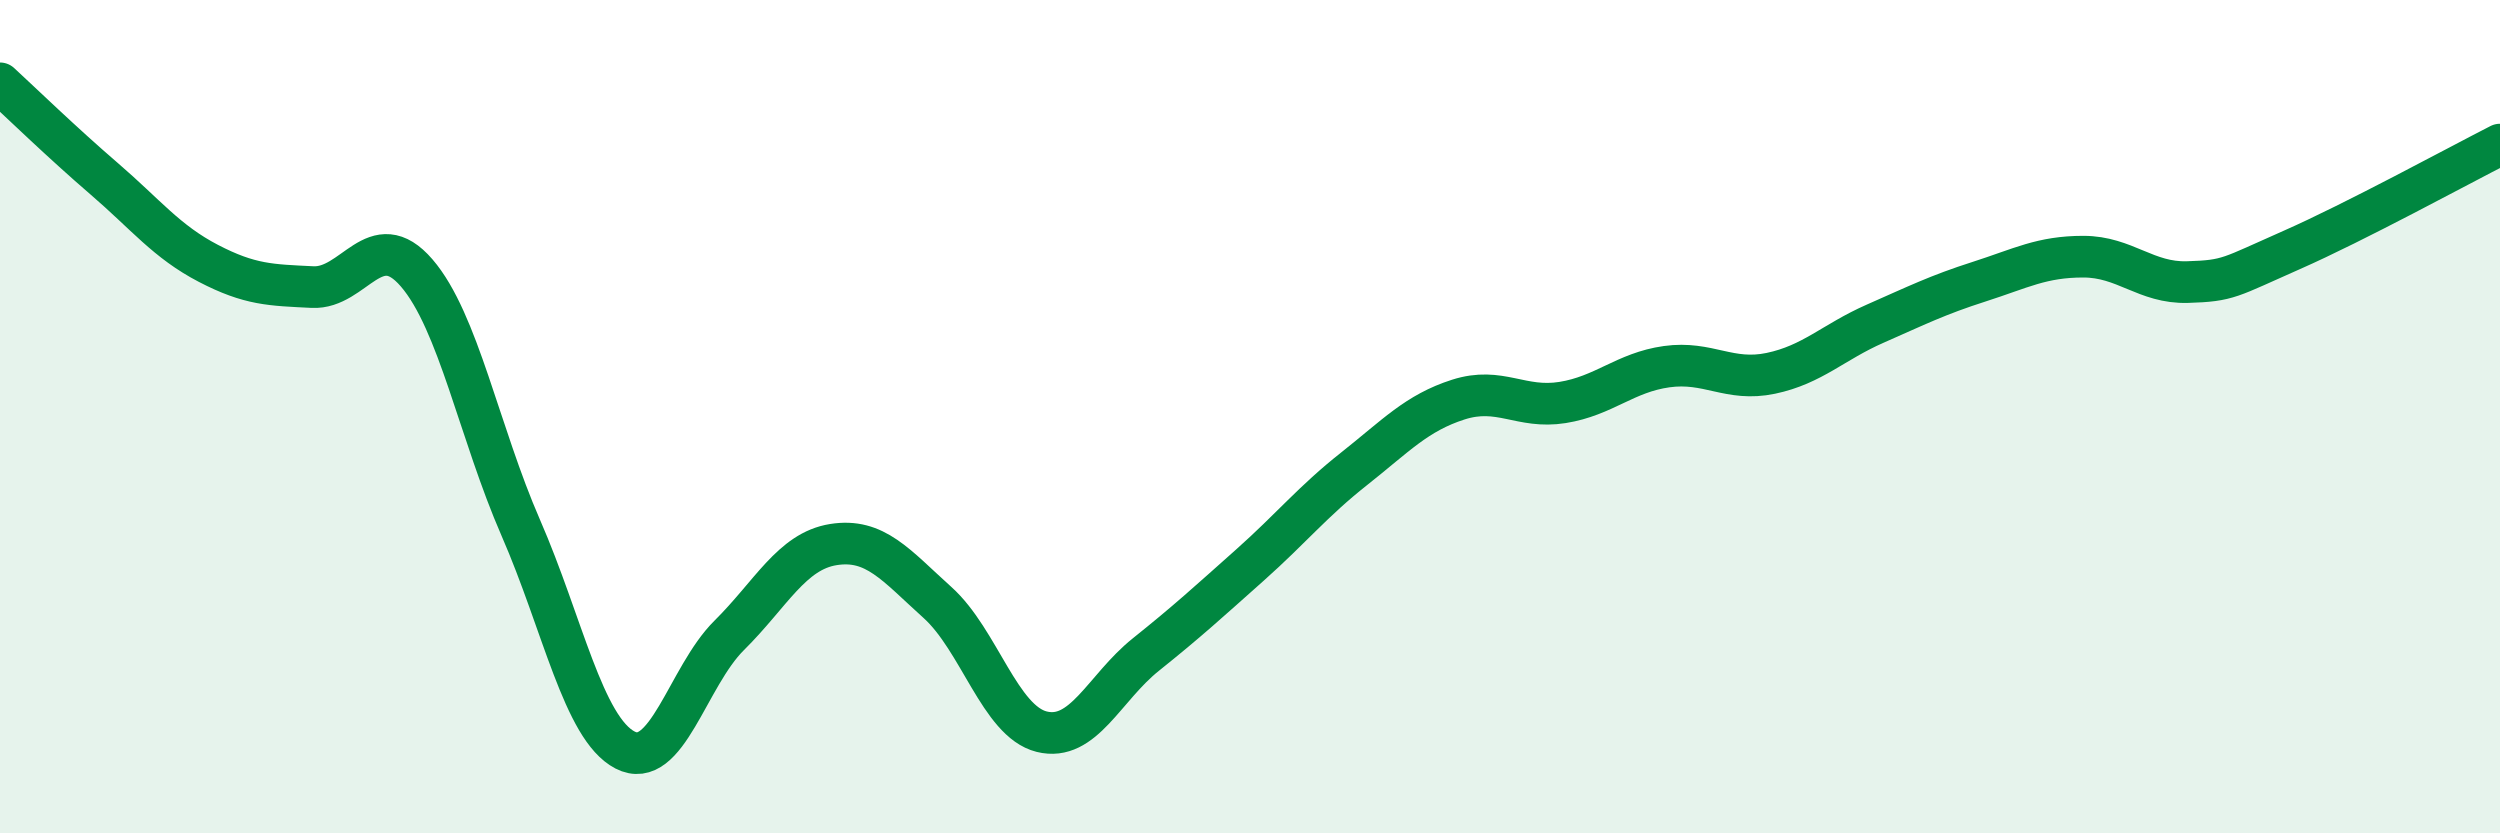 
    <svg width="60" height="20" viewBox="0 0 60 20" xmlns="http://www.w3.org/2000/svg">
      <path
        d="M 0,2 C 0.5,2.46 1.5,3.43 2.5,4.29 C 3.5,5.15 4,5.8 5,6.32 C 6,6.84 6.5,6.84 7.5,6.89 C 8.5,6.94 9,5.39 10,6.55 C 11,7.71 11.5,10.38 12.5,12.67 C 13.5,14.96 14,17.48 15,18 C 16,18.52 16.5,16.24 17.5,15.25 C 18.5,14.26 19,13.23 20,13.07 C 21,12.91 21.5,13.56 22.5,14.46 C 23.5,15.36 24,17.31 25,17.56 C 26,17.81 26.5,16.51 27.5,15.71 C 28.5,14.91 29,14.45 30,13.56 C 31,12.67 31.5,12.04 32.5,11.25 C 33.5,10.46 34,9.91 35,9.59 C 36,9.27 36.5,9.82 37.5,9.66 C 38.5,9.5 39,8.94 40,8.8 C 41,8.66 41.5,9.17 42.5,8.96 C 43.5,8.75 44,8.21 45,7.77 C 46,7.33 46.5,7.08 47.5,6.76 C 48.5,6.44 49,6.16 50,6.16 C 51,6.16 51.5,6.8 52.5,6.77 C 53.5,6.74 53.5,6.66 55,6 C 56.5,5.34 59,3.98 60,3.47L60 20L0 20Z"
        fill="#008740"
        opacity="0.1"
        stroke-linecap="round"
        stroke-linejoin="round"
      />
      <path
        d="M 0,2 C 0.5,2.46 1.5,3.43 2.5,4.29 C 3.5,5.15 4,5.8 5,6.32 C 6,6.84 6.5,6.84 7.5,6.89 C 8.5,6.94 9,5.39 10,6.55 C 11,7.71 11.5,10.38 12.5,12.67 C 13.5,14.96 14,17.48 15,18 C 16,18.52 16.5,16.24 17.5,15.25 C 18.5,14.26 19,13.23 20,13.07 C 21,12.91 21.5,13.56 22.5,14.46 C 23.5,15.36 24,17.31 25,17.56 C 26,17.81 26.5,16.51 27.5,15.71 C 28.5,14.91 29,14.45 30,13.56 C 31,12.67 31.5,12.04 32.5,11.25 C 33.5,10.46 34,9.91 35,9.59 C 36,9.27 36.5,9.82 37.5,9.66 C 38.5,9.5 39,8.94 40,8.8 C 41,8.66 41.5,9.17 42.5,8.96 C 43.5,8.75 44,8.21 45,7.77 C 46,7.33 46.5,7.08 47.5,6.76 C 48.5,6.44 49,6.16 50,6.16 C 51,6.16 51.5,6.8 52.5,6.77 C 53.5,6.74 53.5,6.66 55,6 C 56.5,5.34 59,3.98 60,3.47"
        stroke="#008740"
        stroke-width="1"
        fill="none"
        stroke-linecap="round"
        stroke-linejoin="round"
      />
    </svg>
  